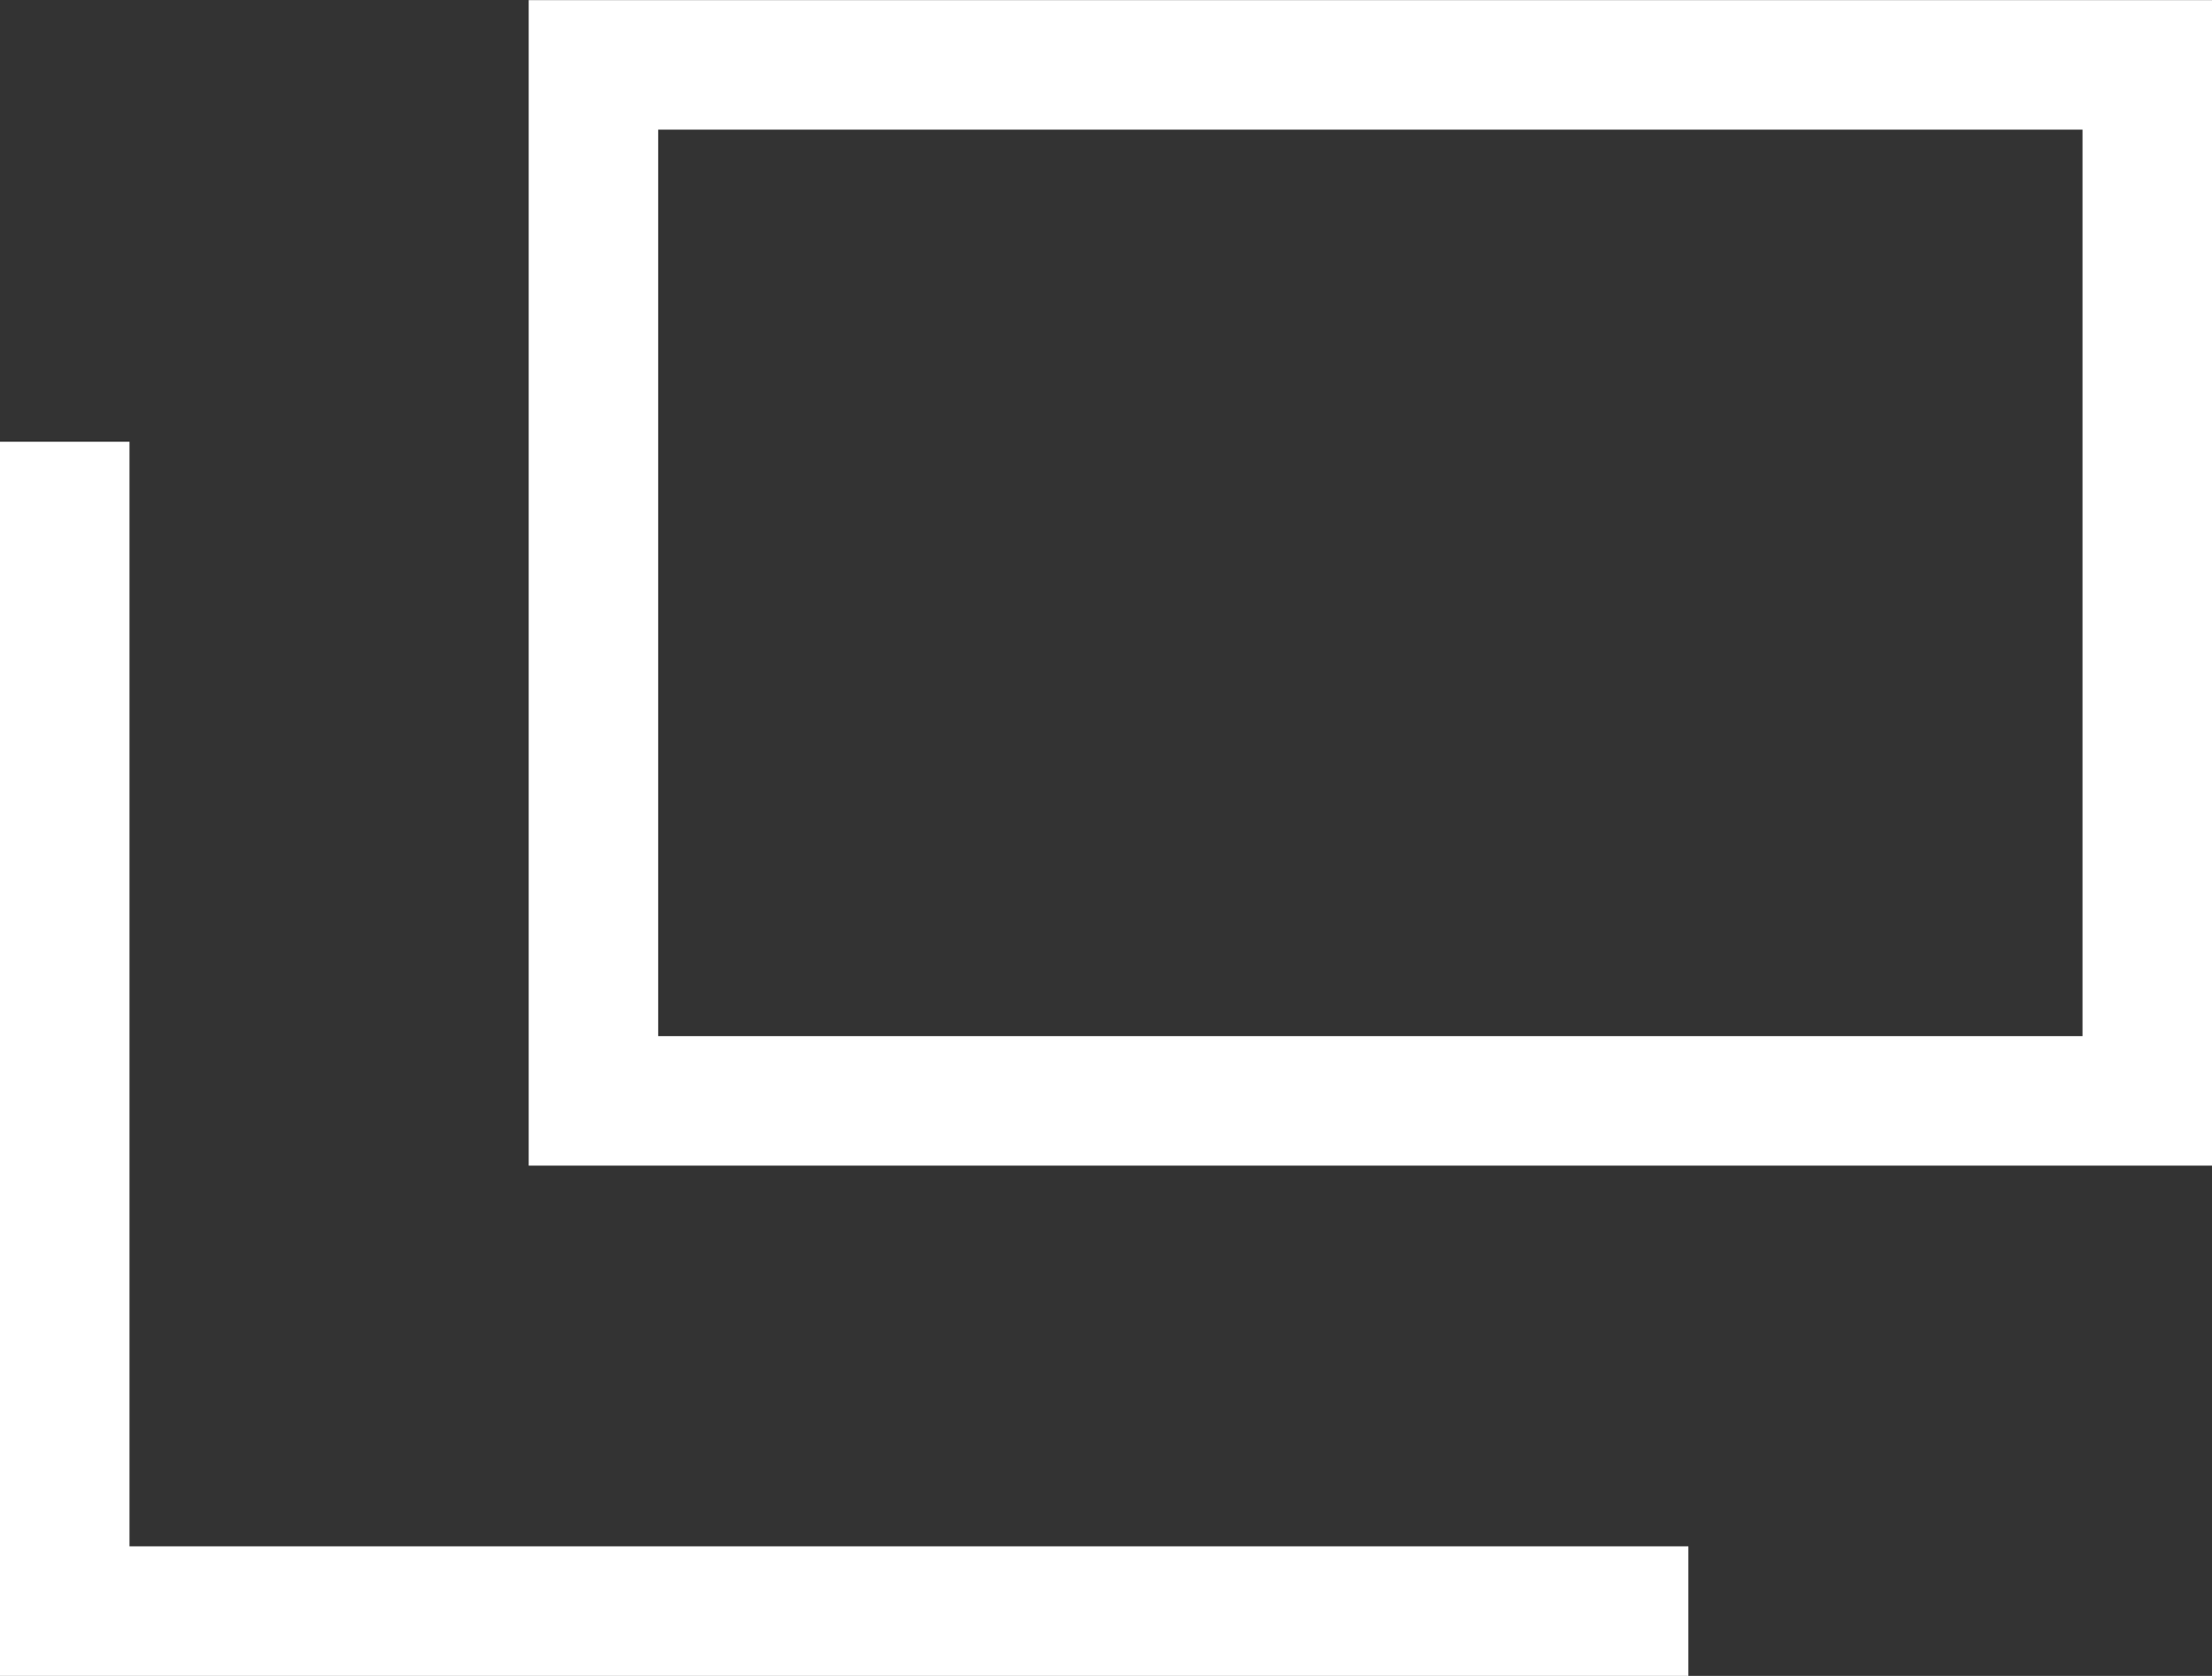 <svg xmlns="http://www.w3.org/2000/svg" width="17.083" height="12.941" viewBox="0 0 17.083 12.941">
  <rect x="0" y="0" width="17.083" height="12.941" fill="#333333" stroke="none"/>
  <g id="グループ_20" data-name="グループ 20" transform="translate(-834.917 -4597.349)">
    <g id="長方形_41" data-name="長方形 41" transform="translate(839 4597.35)" fill="none" stroke="#fff" stroke-width="1">
      <rect width="13" height="9" stroke="none"/>
      <rect x="0.5" y="0.5" width="12" height="8" fill="none"/>
    </g>
    <g id="グループ_19" data-name="グループ 19" transform="translate(835.417 4600.76)">
      <path id="パス_65" data-name="パス 65" d="M835.417,4602.421v9.03h12.539" transform="translate(-835.417 -4602.421)" fill="none" stroke="#fff" stroke-width="1"/>
    </g>
  </g>
</svg>
